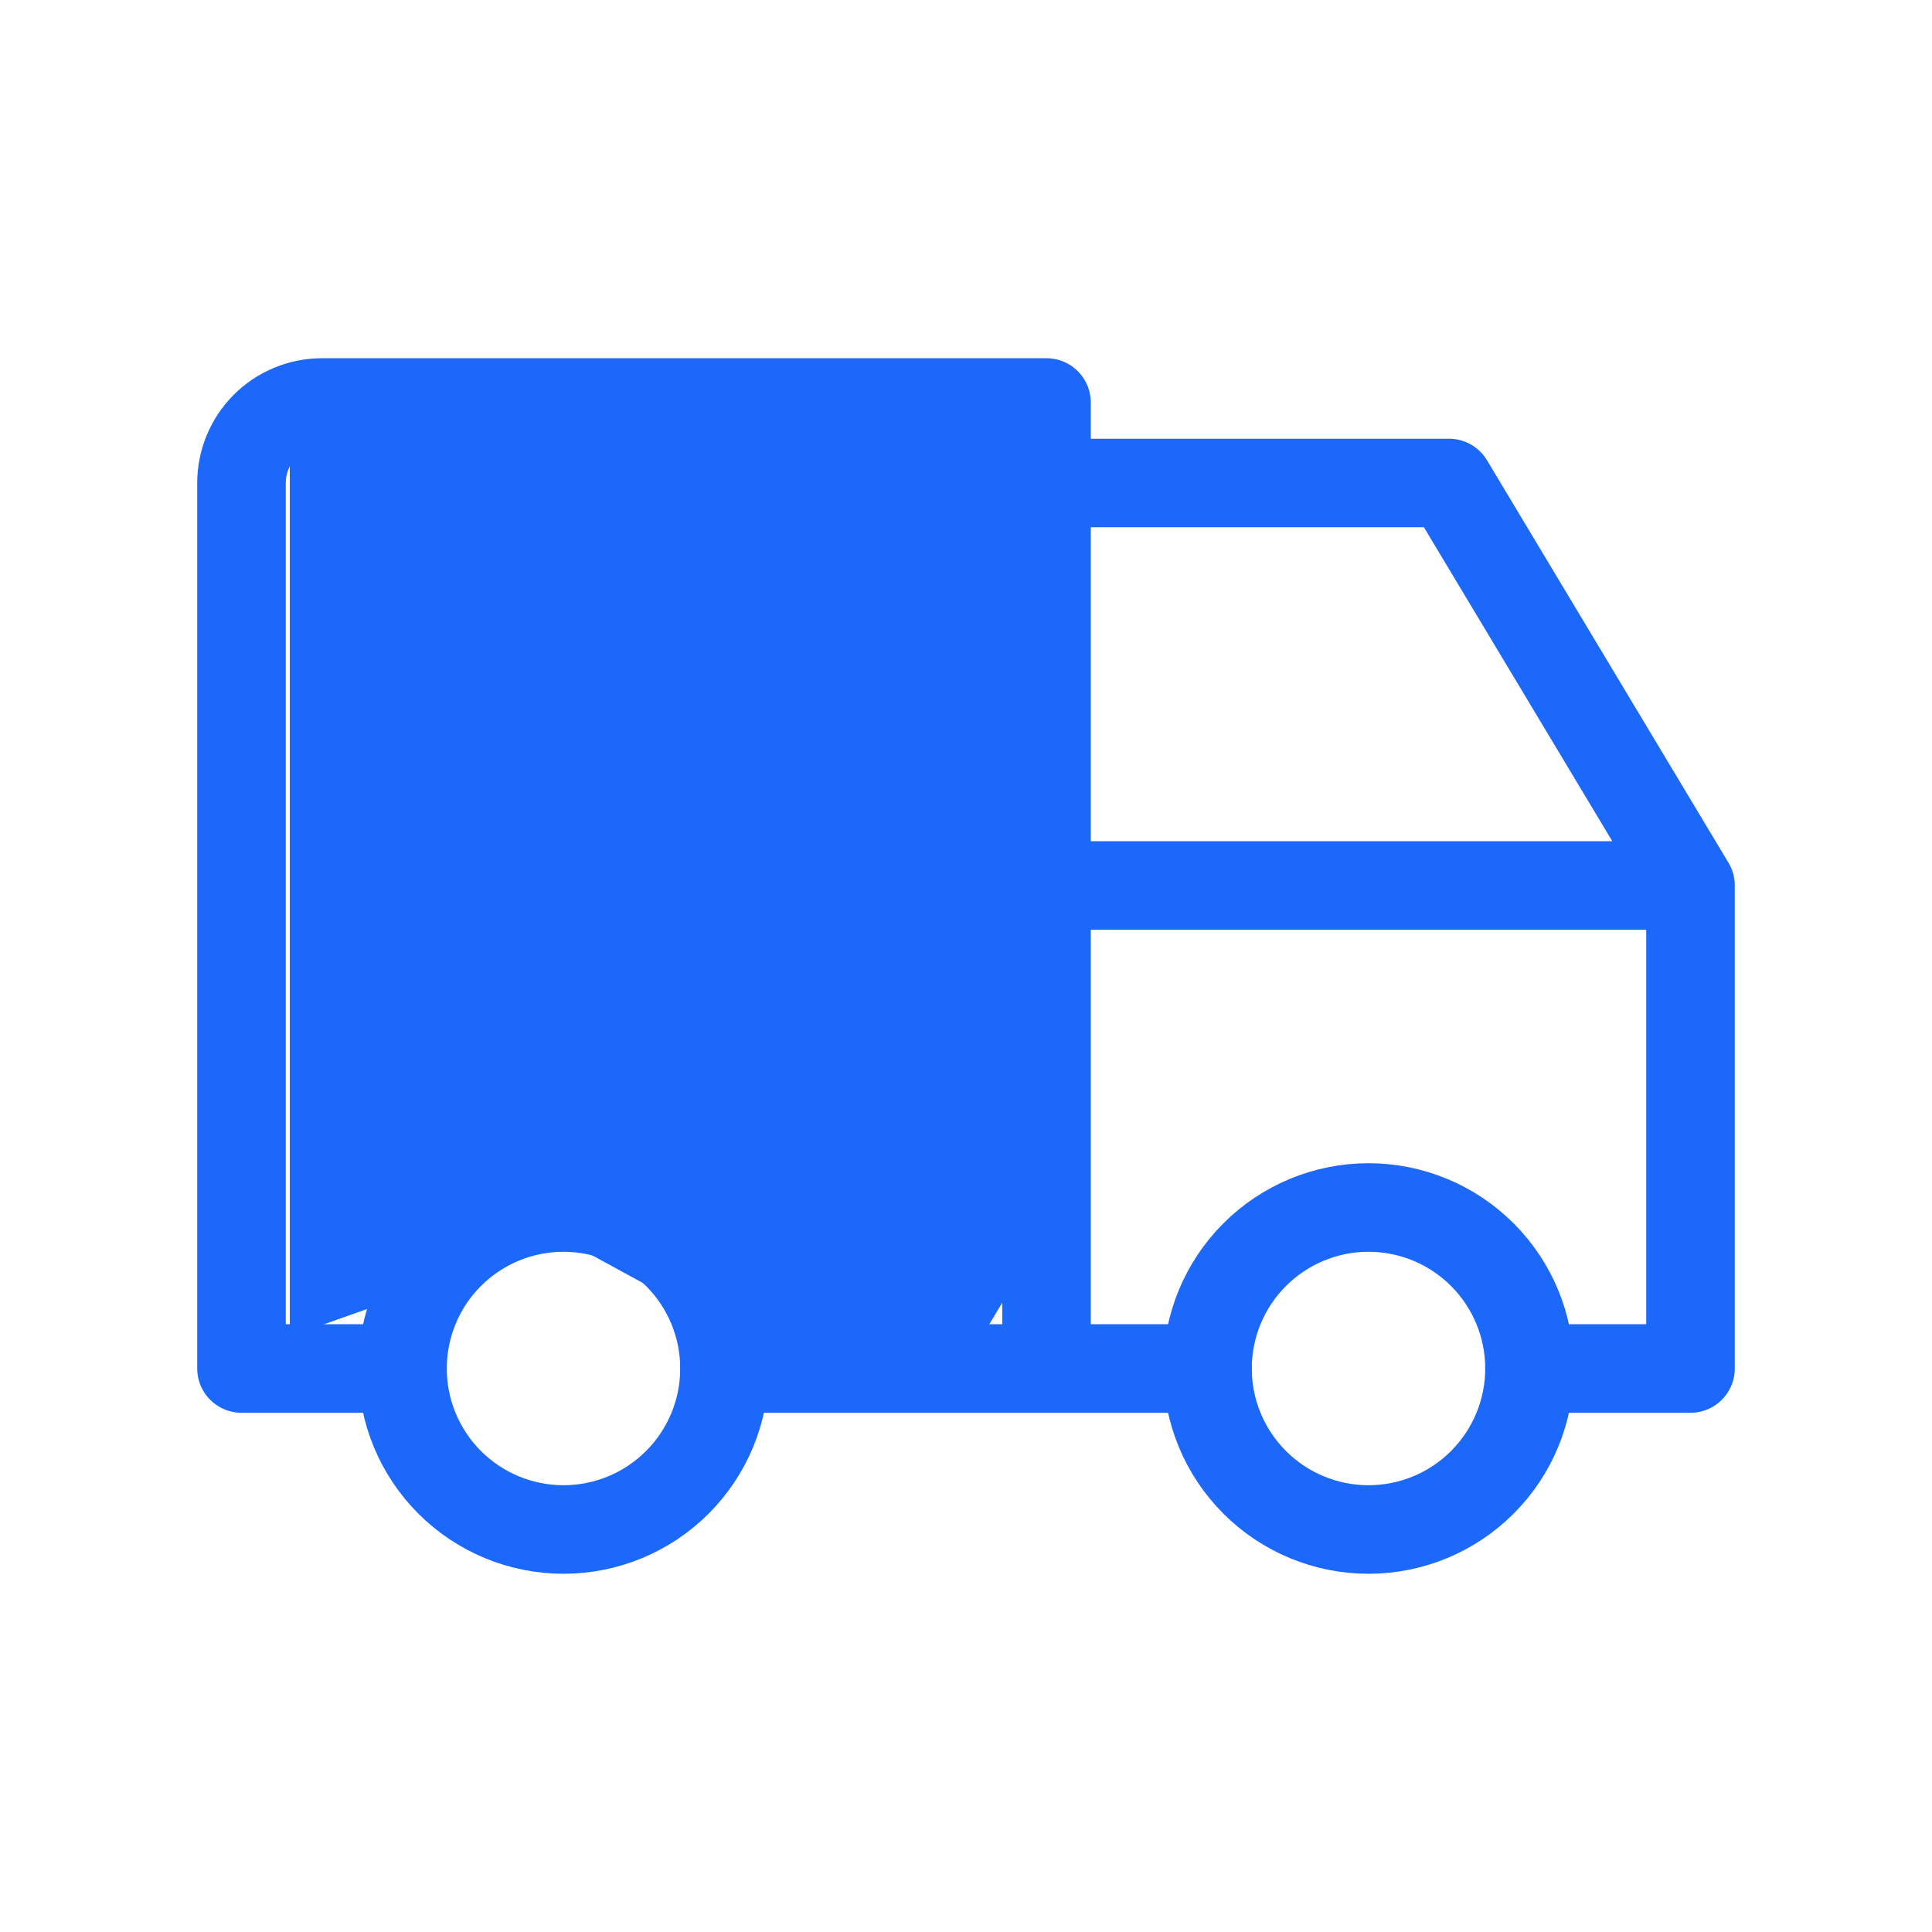 <?xml version="1.0" encoding="UTF-8"?>
<svg xmlns="http://www.w3.org/2000/svg" width="60" height="60" viewBox="0 0 60 60" fill="none">
  <g clip-path="url(#clip0_794_1658)">
    <path d="M12.5 42.5C12.5 43.826 13.027 45.098 13.964 46.035C14.902 46.973 16.174 47.5 17.5 47.5C18.826 47.5 20.098 46.973 21.035 46.035C21.973 45.098 22.5 43.826 22.5 42.5C22.5 41.174 21.973 39.902 21.035 38.965C20.098 38.027 18.826 37.5 17.5 37.5C16.174 37.5 14.902 38.027 13.964 38.965C13.027 39.902 12.5 41.174 12.5 42.5Z" stroke="#1B68FA" stroke-width="2.75" stroke-linecap="round" stroke-linejoin="round"></path>
    <path d="M37.5 42.5C37.5 43.826 38.027 45.098 38.965 46.035C39.902 46.973 41.174 47.5 42.5 47.5C43.826 47.5 45.098 46.973 46.035 46.035C46.973 45.098 47.5 43.826 47.5 42.5C47.5 41.174 46.973 39.902 46.035 38.965C45.098 38.027 43.826 37.5 42.5 37.5C41.174 37.5 39.902 38.027 38.965 38.965C38.027 39.902 37.5 41.174 37.5 42.5Z" stroke="#1B68FA" stroke-width="2.75" stroke-linecap="round" stroke-linejoin="round"></path>
    <path d="M9 13H32V39L30.5 41.5H23L17.5 38.5L9 41.5V39V13Z" fill="#1B68FA"></path>
    <path d="M12.5 42.5H7.5V15C7.5 14.337 7.763 13.701 8.232 13.232C8.701 12.763 9.337 12.5 10 12.5H32.5V42.5M22.5 42.5H37.5M47.5 42.5H52.5V27.5M52.5 27.5H32.5M52.5 27.5L45 15H32.5" stroke="#1B68FA" stroke-width="2.75" stroke-linecap="round" stroke-linejoin="round"></path>
  </g>
  <defs>
    <clipPath id="clip0_794_1658">
      <rect width="60" height="60" fill="white"></rect>
    </clipPath>
  </defs>
</svg>
